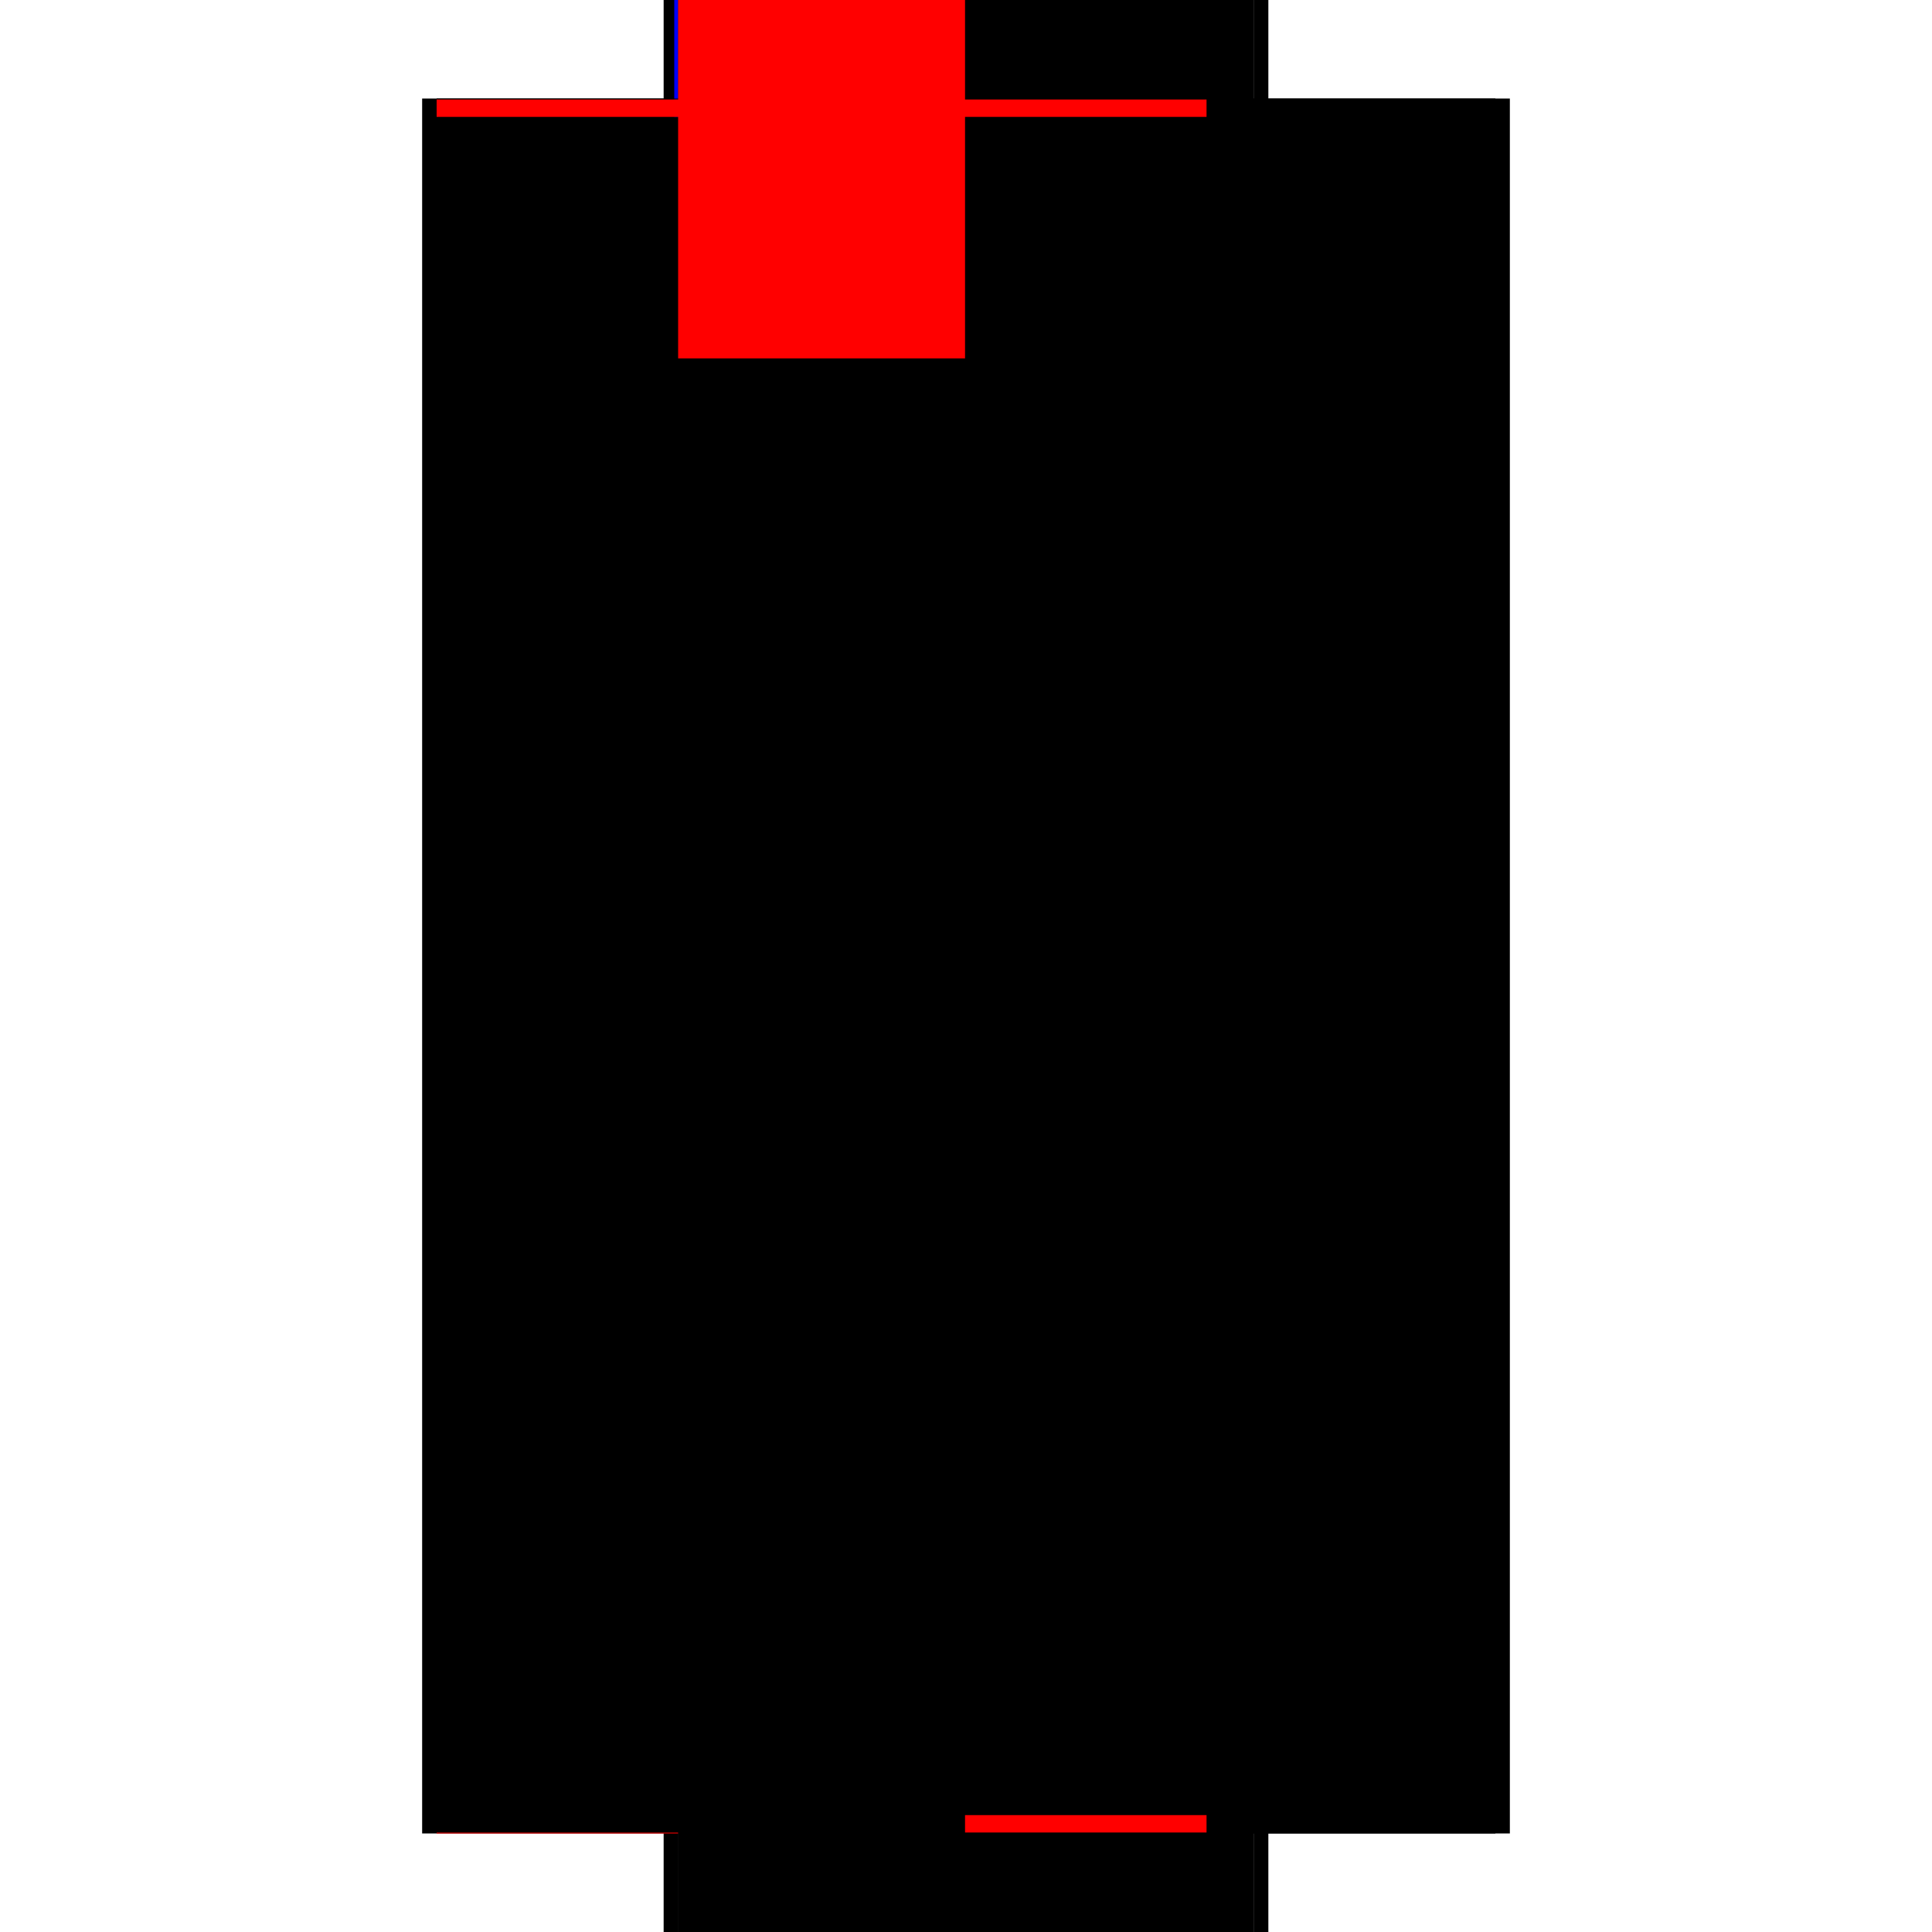 <?xml version="1.0" encoding="utf-8" ?>
<svg xmlns="http://www.w3.org/2000/svg" xmlns:ev="http://www.w3.org/2001/xml-events" xmlns:xlink="http://www.w3.org/1999/xlink" baseProfile="full" height="100%" version="1.1" viewBox="-1,-1,2,2" width="100%">
  <defs>
    <style type="text/css"><![CDATA[.vectorEffectClass {vector-effect: non-scaling-stroke;}]]></style>
  </defs>
  <line class="vectorEffectClass" fill="none" stroke="black" stroke-width="0.5" x1="-0.313" x2="-0.313" y1="0.898" y2="-0.898"/>
  <line class="vectorEffectClass" fill="none" stroke="black" stroke-width="0.5" x1="0.313" x2="0.313" y1="0.898" y2="-0.898"/>
  <line class="vectorEffectClass" fill="none" stroke="black" stroke-width="0.5" x1="-0.311" x2="-0.311" y1="0.897" y2="-0.897"/>
  <line class="vectorEffectClass" fill="none" stroke="black" stroke-width="0.5" x1="0.298" x2="0.298" y1="0.879" y2="-0.879"/>
  <line class="vectorEffectClass" fill="none" stroke="black" stroke-width="0.5" x1="-0.001" x2="-0.001" y1="0.879" y2="-0.879"/>
  <line class="vectorEffectClass" fill="none" stroke="black" stroke-width="0.5" x1="-0.298" x2="0.298" y1="0.898" y2="0.898"/>
  <line class="vectorEffectClass" fill="none" stroke="black" stroke-width="0.5" x1="-0.298" x2="0.298" y1="-0.898" y2="-0.898"/>
  <line class="vectorEffectClass" fill="none" stroke="black" stroke-width="0.5" x1="-0.001" x2="0.298" y1="0.879" y2="0.879"/>
  <line class="vectorEffectClass" fill="none" stroke="black" stroke-width="0.5" x1="-0.001" x2="0.298" y1="-0.879" y2="-0.879"/>
  <line class="vectorEffectClass" fill="none" stroke="black" stroke-width="0.5" x1="-0.298" x2="-0.001" y1="0.897" y2="0.897"/>
  <line class="vectorEffectClass" fill="none" stroke="black" stroke-width="0.5" x1="-0.298" x2="-0.001" y1="-0.897" y2="-0.897"/>
  <line class="vectorEffectClass" fill="none" stroke="black" stroke-width="0.5" x1="0.298" x2="0.298" y1="0.898" y2="0.879"/>
  <line class="vectorEffectClass" fill="none" stroke="black" stroke-width="0.5" x1="0.298" x2="0.298" y1="-0.879" y2="-0.898"/>
  <line class="vectorEffectClass" fill="none" stroke="red" stroke-width="0.5" x1="-0.001" x2="-0.001" y1="0.897" y2="0.879"/>
  <line class="vectorEffectClass" fill="none" stroke="red" stroke-width="0.5" x1="-0.001" x2="-0.001" y1="-0.879" y2="-0.897"/>
  <line class="vectorEffectClass" fill="none" stroke="black" stroke-width="0.5" x1="-0.313" x2="-0.298" y1="0.898" y2="0.898"/>
  <line class="vectorEffectClass" fill="none" stroke="black" stroke-width="0.5" x1="-0.313" x2="-0.298" y1="-0.898" y2="-0.898"/>
  <line class="vectorEffectClass" fill="none" stroke="black" stroke-width="0.5" x1="0.298" x2="0.313" y1="0.898" y2="0.898"/>
  <line class="vectorEffectClass" fill="none" stroke="black" stroke-width="0.5" x1="0.298" x2="0.313" y1="-0.898" y2="-0.898"/>
  <line class="vectorEffectClass" fill="none" stroke="black" stroke-width="0.5" x1="-0.311" x2="-0.298" y1="0.897" y2="0.897"/>
  <line class="vectorEffectClass" fill="none" stroke="blue" stroke-width="0.5" x1="-0.302" x2="-0.298" y1="-0.897" y2="-0.897"/>
  <line class="vectorEffectClass" fill="none" stroke="red" stroke-width="0.5" x1="-0.298" x2="-0.298" y1="0.898" y2="0.897"/>
  <line class="vectorEffectClass" fill="none" stroke="black" stroke-width="0.5" x1="-0.298" x2="-0.298" y1="-0.897" y2="-0.898"/>
  <line class="vectorEffectClass" fill="none" stroke="black" stroke-dasharray="5.0 5.0" stroke-width="0.5" x1="-0.298" x2="-0.298" y1="0.879" y2="-0.879"/>
  <line class="vectorEffectClass" fill="none" stroke="black" stroke-dasharray="5.0 5.0" stroke-width="0.5" x1="-0.298" x2="-0.001" y1="0.879" y2="0.879"/>
  <line class="vectorEffectClass" fill="none" stroke="red" stroke-dasharray="5.0 5.0" stroke-width="0.5" x1="-0.298" x2="-0.001" y1="-0.879" y2="-0.879"/>
  <line class="vectorEffectClass" fill="none" stroke="black" stroke-dasharray="5.0 5.0" stroke-width="0.5" x1="-0.298" x2="-0.298" y1="0.897" y2="0.879"/>
  <line class="vectorEffectClass" fill="none" stroke="red" stroke-dasharray="5.0 5.0" stroke-width="0.5" x1="-0.298" x2="-0.298" y1="-0.879" y2="-0.897"/>
</svg>
